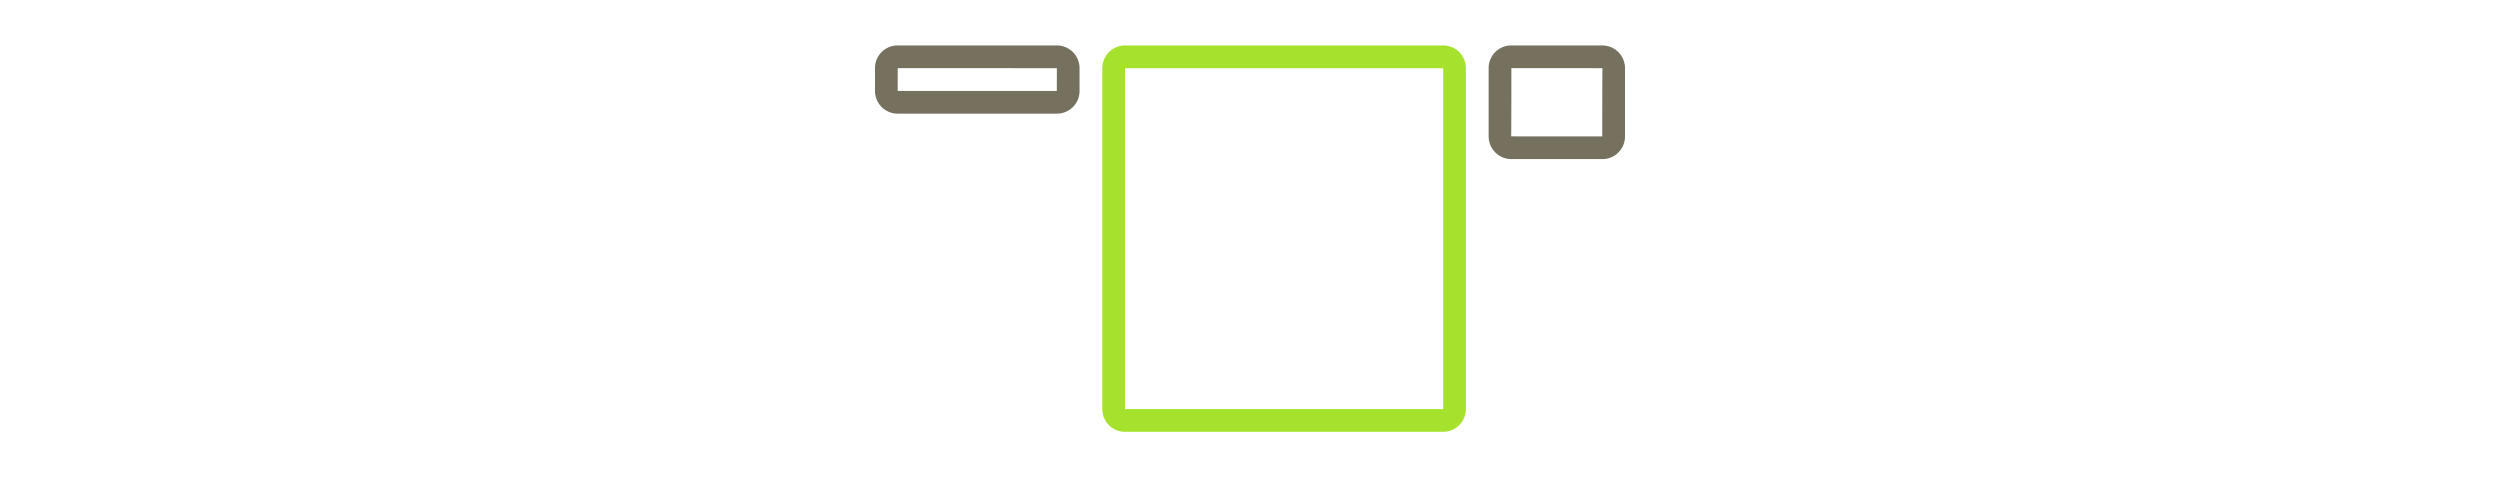 <svg width="110" viewBox="0 0 37 21" xmlns="http://www.w3.org/2000/svg" xmlns:xlink="http://www.w3.org/1999/xlink"><defs><path id="a" d="M0 0h37v21H0z"/></defs><g fill="none" fill-rule="evenodd"><mask id="b" fill="#fff"><use xlink:href="#a"/></mask><use xlink:href="#a"/><g mask="url(#b)" fill="#75715E"><path d="M2 2.999v1.002c0 .552.446.999.998.999h7.004c.551 0 .998-.443.998-.999V2.999A.998.998 0 0010.002 2H2.998A.995.995 0 002 2.999zM10.002 3L10 4.001C10 4.003 2.998 4 2.998 4L3 2.999C3 2.997 10.002 3 10.002 3zM29 3v3a1 1 0 00.99 1h4.02c.546 0 .99-.444.99-1V3a1 1 0 00-.99-1h-4.02A.993.993 0 0029 3zm5.01 0C33.997 3 34 6 34 6c0 .004-4.01 0-4.01 0 .012 0 .01-3 .01-3 0-.004 4.01 0 4.01 0z"/></g><g mask="url(#b)" fill="#A6E22D"><path d="M12 3v15c0 .552.445 1 1 1h14c.552 0 1-.455 1-1V3c0-.552-.445-1-1-1H13c-.552 0-1 .455-1 1zm15 0c.002 0 0 15 0 15 0-.004-14 0-14 0-.002 0 0-15 0-15 0 .004 14 0 14 0z"/></g></g></svg>